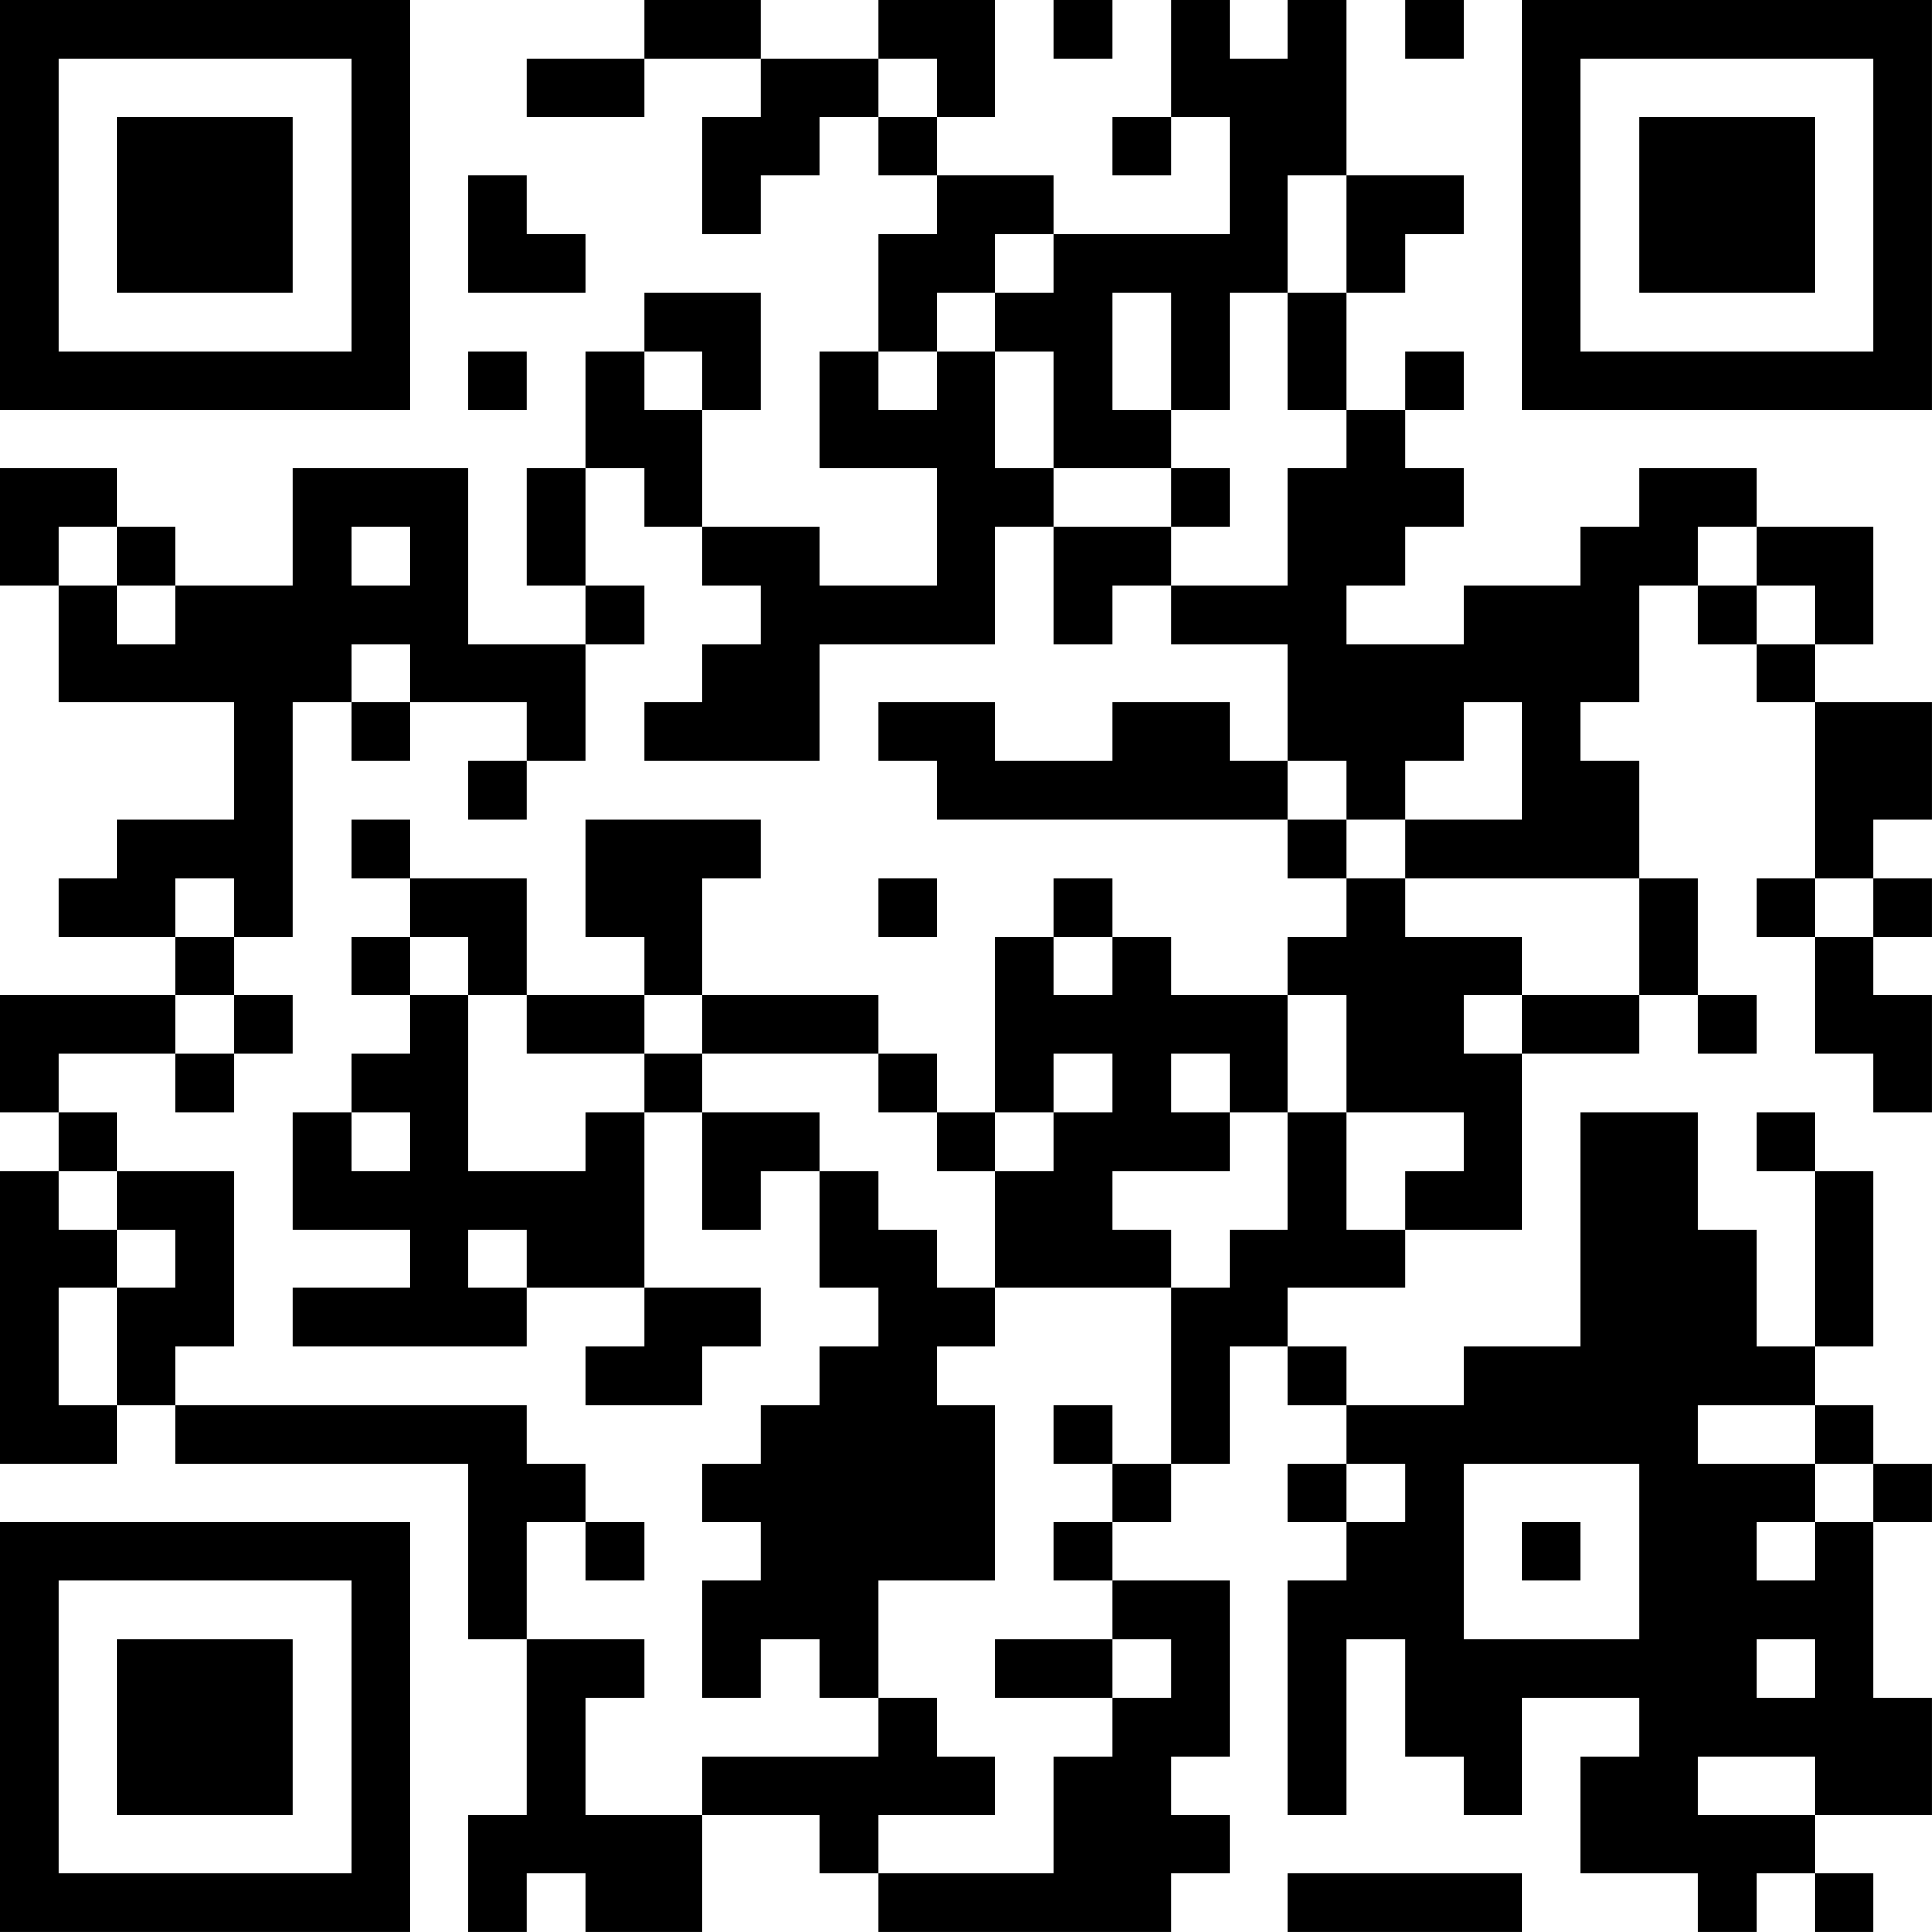 <?xml version="1.0" encoding="UTF-8"?>
<svg xmlns="http://www.w3.org/2000/svg" version="1.1" width="400" height="400" viewBox="0 0 400 400"><rect x="0" y="0" width="400" height="400" fill="#ffffff"/><g transform="scale(12.121)"><g transform="translate(0,0)"><path fill-rule="evenodd" d="M11 0L11 1L9 1L9 2L11 2L11 1L13 1L13 2L12 2L12 4L13 4L13 3L14 3L14 2L15 2L15 3L16 3L16 4L15 4L15 6L14 6L14 8L16 8L16 10L14 10L14 9L12 9L12 7L13 7L13 5L11 5L11 6L10 6L10 8L9 8L9 10L10 10L10 11L8 11L8 8L5 8L5 10L3 10L3 9L2 9L2 8L0 8L0 10L1 10L1 12L4 12L4 14L2 14L2 15L1 15L1 16L3 16L3 17L0 17L0 19L1 19L1 20L0 20L0 25L2 25L2 24L3 24L3 25L8 25L8 28L9 28L9 31L8 31L8 33L9 33L9 32L10 32L10 33L12 33L12 31L14 31L14 32L15 32L15 33L20 33L20 32L21 32L21 31L20 31L20 30L21 30L21 27L19 27L19 26L20 26L20 25L21 25L21 23L22 23L22 24L23 24L23 25L22 25L22 26L23 26L23 27L22 27L22 31L23 31L23 28L24 28L24 30L25 30L25 31L26 31L26 29L28 29L28 30L27 30L27 32L29 32L29 33L30 33L30 32L31 32L31 33L32 33L32 32L31 32L31 31L33 31L33 29L32 29L32 26L33 26L33 25L32 25L32 24L31 24L31 23L32 23L32 20L31 20L31 19L30 19L30 20L31 20L31 23L30 23L30 21L29 21L29 19L27 19L27 23L25 23L25 24L23 24L23 23L22 23L22 22L24 22L24 21L26 21L26 18L28 18L28 17L29 17L29 18L30 18L30 17L29 17L29 15L28 15L28 13L27 13L27 12L28 12L28 10L29 10L29 11L30 11L30 12L31 12L31 15L30 15L30 16L31 16L31 18L32 18L32 19L33 19L33 17L32 17L32 16L33 16L33 15L32 15L32 14L33 14L33 12L31 12L31 11L32 11L32 9L30 9L30 8L28 8L28 9L27 9L27 10L25 10L25 11L23 11L23 10L24 10L24 9L25 9L25 8L24 8L24 7L25 7L25 6L24 6L24 7L23 7L23 5L24 5L24 4L25 4L25 3L23 3L23 0L22 0L22 1L21 1L21 0L20 0L20 2L19 2L19 3L20 3L20 2L21 2L21 4L18 4L18 3L16 3L16 2L17 2L17 0L15 0L15 1L13 1L13 0ZM18 0L18 1L19 1L19 0ZM24 0L24 1L25 1L25 0ZM15 1L15 2L16 2L16 1ZM8 3L8 5L10 5L10 4L9 4L9 3ZM22 3L22 5L21 5L21 7L20 7L20 5L19 5L19 7L20 7L20 8L18 8L18 6L17 6L17 5L18 5L18 4L17 4L17 5L16 5L16 6L15 6L15 7L16 7L16 6L17 6L17 8L18 8L18 9L17 9L17 11L14 11L14 13L11 13L11 12L12 12L12 11L13 11L13 10L12 10L12 9L11 9L11 8L10 8L10 10L11 10L11 11L10 11L10 13L9 13L9 12L7 12L7 11L6 11L6 12L5 12L5 16L4 16L4 15L3 15L3 16L4 16L4 17L3 17L3 18L1 18L1 19L2 19L2 20L1 20L1 21L2 21L2 22L1 22L1 24L2 24L2 22L3 22L3 21L2 21L2 20L4 20L4 23L3 23L3 24L9 24L9 25L10 25L10 26L9 26L9 28L11 28L11 29L10 29L10 31L12 31L12 30L15 30L15 29L16 29L16 30L17 30L17 31L15 31L15 32L18 32L18 30L19 30L19 29L20 29L20 28L19 28L19 27L18 27L18 26L19 26L19 25L20 25L20 22L21 22L21 21L22 21L22 19L23 19L23 21L24 21L24 20L25 20L25 19L23 19L23 17L22 17L22 16L23 16L23 15L24 15L24 16L26 16L26 17L25 17L25 18L26 18L26 17L28 17L28 15L24 15L24 14L26 14L26 12L25 12L25 13L24 13L24 14L23 14L23 13L22 13L22 11L20 11L20 10L22 10L22 8L23 8L23 7L22 7L22 5L23 5L23 3ZM8 6L8 7L9 7L9 6ZM11 6L11 7L12 7L12 6ZM20 8L20 9L18 9L18 11L19 11L19 10L20 10L20 9L21 9L21 8ZM1 9L1 10L2 10L2 11L3 11L3 10L2 10L2 9ZM6 9L6 10L7 10L7 9ZM29 9L29 10L30 10L30 11L31 11L31 10L30 10L30 9ZM6 12L6 13L7 13L7 12ZM15 12L15 13L16 13L16 14L22 14L22 15L23 15L23 14L22 14L22 13L21 13L21 12L19 12L19 13L17 13L17 12ZM8 13L8 14L9 14L9 13ZM6 14L6 15L7 15L7 16L6 16L6 17L7 17L7 18L6 18L6 19L5 19L5 21L7 21L7 22L5 22L5 23L9 23L9 22L11 22L11 23L10 23L10 24L12 24L12 23L13 23L13 22L11 22L11 19L12 19L12 21L13 21L13 20L14 20L14 22L15 22L15 23L14 23L14 24L13 24L13 25L12 25L12 26L13 26L13 27L12 27L12 29L13 29L13 28L14 28L14 29L15 29L15 27L17 27L17 24L16 24L16 23L17 23L17 22L20 22L20 21L19 21L19 20L21 20L21 19L22 19L22 17L20 17L20 16L19 16L19 15L18 15L18 16L17 16L17 19L16 19L16 18L15 18L15 17L12 17L12 15L13 15L13 14L10 14L10 16L11 16L11 17L9 17L9 15L7 15L7 14ZM15 15L15 16L16 16L16 15ZM31 15L31 16L32 16L32 15ZM7 16L7 17L8 17L8 20L10 20L10 19L11 19L11 18L12 18L12 19L14 19L14 20L15 20L15 21L16 21L16 22L17 22L17 20L18 20L18 19L19 19L19 18L18 18L18 19L17 19L17 20L16 20L16 19L15 19L15 18L12 18L12 17L11 17L11 18L9 18L9 17L8 17L8 16ZM18 16L18 17L19 17L19 16ZM4 17L4 18L3 18L3 19L4 19L4 18L5 18L5 17ZM20 18L20 19L21 19L21 18ZM6 19L6 20L7 20L7 19ZM8 21L8 22L9 22L9 21ZM18 24L18 25L19 25L19 24ZM29 24L29 25L31 25L31 26L30 26L30 27L31 27L31 26L32 26L32 25L31 25L31 24ZM23 25L23 26L24 26L24 25ZM25 25L25 28L28 28L28 25ZM10 26L10 27L11 27L11 26ZM26 26L26 27L27 27L27 26ZM17 28L17 29L19 29L19 28ZM30 28L30 29L31 29L31 28ZM29 30L29 31L31 31L31 30ZM22 32L22 33L26 33L26 32ZM0 0L0 7L7 7L7 0ZM1 1L1 6L6 6L6 1ZM2 2L2 5L5 5L5 2ZM26 0L26 7L33 7L33 0ZM27 1L27 6L32 6L32 1ZM28 2L28 5L31 5L31 2ZM0 26L0 33L7 33L7 26ZM1 27L1 32L6 32L6 27ZM2 28L2 31L5 31L5 28Z" fill="#000000"/></g></g></svg>
